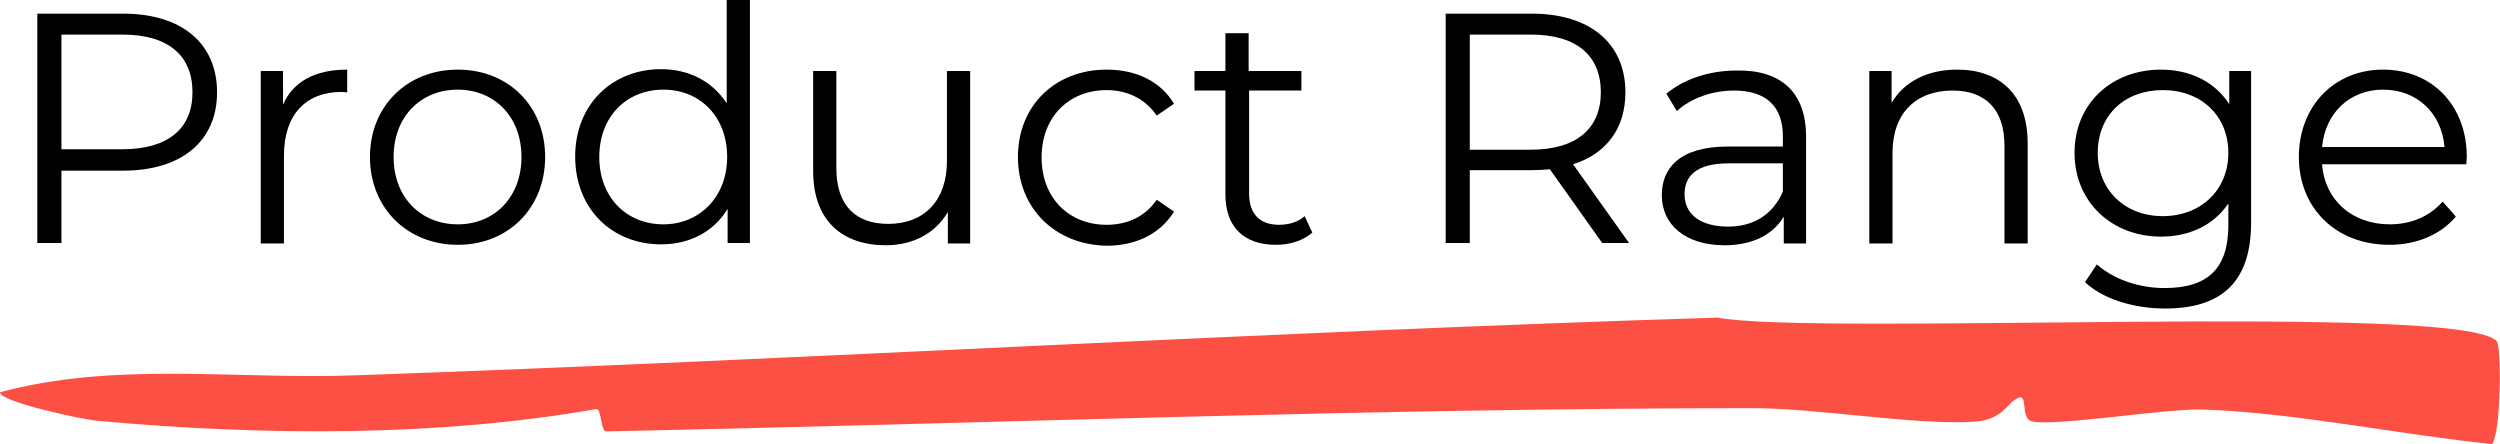 <svg xml:space="preserve" overflow="visible" viewBox="0 0 549.4 97.6" y="0px" x="0px" xmlns:xlink="http://www.w3.org/1999/xlink" xmlns="http://www.w3.org/2000/svg" id="Layer_1" baseProfile="tiny" version="1.1">
<g>
	<path d="M47.7,20.3c0,10.7-7.8,17.2-20.6,17.2H13.5v15.9H8.2V3h18.9C39.9,3,47.7,9.5,47.7,20.3z M42.3,20.3
		c0-8.1-5.3-12.7-15.4-12.7H13.5v25.2h13.4C37,32.8,42.3,28.2,42.3,20.3z"></path>
	<path d="M76.3,15.3v5c-0.4,0-0.9-0.1-1.2-0.1c-7.9,0-12.7,5-12.7,14v19.3h-5.1V15.6h4.9V23C64.4,17.9,69.3,15.3,76.3,15.3z"></path>
	<path d="M81.3,34.5c0-11.2,8.2-19.2,19.3-19.2s19.2,8,19.2,19.2s-8.1,19.3-19.2,19.3S81.3,45.7,81.3,34.5z M114.6,34.5
		c0-8.9-6-14.8-14-14.8c-8.1,0-14.1,5.9-14.1,14.8c0,8.9,6,14.8,14.1,14.8C108.7,49.3,114.6,43.3,114.6,34.5z"></path>
	<path d="M164.8,0v53.4h-4.9v-7.5c-3.1,5.1-8.4,7.8-14.6,7.8c-10.8,0-18.9-7.8-18.9-19.3c0-11.4,8.1-19.2,18.9-19.2
		c6,0,11.2,2.6,14.4,7.5V0H164.8z M159.8,34.5c0-8.9-6-14.8-14-14.8c-8.1,0-14.1,5.9-14.1,14.8c0,8.9,6,14.8,14.1,14.8
		C153.7,49.3,159.8,43.3,159.8,34.5z"></path>
	<path d="M213.2,15.6v37.9h-4.9v-6.9c-2.7,4.6-7.6,7.3-13.6,7.3c-9.6,0-16-5.4-16-16.3v-22h5.1V37c0,8.1,4.2,12.2,11.4,12.2
		c7.9,0,12.9-5.1,12.9-13.8V15.6H213.2z"></path>
	<path d="M223.7,34.5c0-11.3,8.2-19.2,19.5-19.2c6.4,0,11.8,2.5,14.8,7.5l-3.8,2.6c-2.6-3.8-6.6-5.6-11-5.6
		c-8.3,0-14.3,5.9-14.3,14.8c0,8.9,6,14.8,14.3,14.8c4.4,0,8.4-1.7,11-5.5l3.8,2.6c-3,4.9-8.4,7.5-14.8,7.5
		C231.9,53.8,223.7,45.8,223.7,34.5z"></path>
	<path d="M288.4,51.1c-2,1.8-5,2.7-8,2.7c-7.1,0-11.1-4-11.1-11V19.9h-6.8v-4.3h6.8V7.3h5.1v8.3H286v4.3h-11.5v22.6
		c0,4.5,2.3,6.9,6.6,6.9c2.1,0,4.2-0.6,5.6-1.9L288.4,51.1z"></path>
	<path d="M352.1,53.4l-11.5-16.2c-1.3,0.1-2.6,0.2-4,0.2H323v16h-5.3V3h18.9c12.8,0,20.6,6.5,20.6,17.3c0,7.9-4.2,13.5-11.5,15.8
		l12.3,17.3H352.1z M351.8,20.3c0-8.1-5.3-12.7-15.4-12.7H323v25.3h13.4C346.5,32.9,351.8,28.2,351.8,20.3z"></path>
	<path d="M396.9,30v23.5H392v-5.9c-2.3,3.9-6.8,6.3-13,6.3c-8.6,0-13.8-4.5-13.8-11c0-5.8,3.7-10.7,14.6-10.7h12v-2.3
		c0-6.5-3.7-10-10.7-10c-4.9,0-9.5,1.7-12.6,4.5l-2.3-3.8c3.8-3.2,9.4-5.1,15.4-5.1C391.3,15.3,396.9,20.2,396.9,30z M391.8,42.1
		v-6.2h-11.9c-7.3,0-9.7,2.9-9.7,6.8c0,4.4,3.5,7.1,9.6,7.1C385.5,49.8,389.7,47,391.8,42.1z"></path>
	<path d="M445.6,31.5v22h-5.1V32c0-8-4.2-12.1-11.4-12.1c-8.1,0-13.2,5-13.2,13.7v19.9h-5.1V15.6h4.9v7c2.7-4.6,7.8-7.3,14.4-7.3
		C439.3,15.3,445.6,20.6,445.6,31.5z"></path>
	<path d="M494.7,15.6v33.3c0,13-6.4,18.9-18.9,18.9c-6.9,0-13.7-2.1-17.6-5.8l2.6-3.9c3.6,3.2,9.1,5.2,14.9,5.2
		c9.6,0,14-4.4,14-13.8v-4.8c-3.2,4.8-8.6,7.3-14.8,7.3c-10.8,0-19-7.6-19-18.4c0-10.9,8.2-18.3,19-18.3c6.3,0,11.8,2.6,15,7.6v-7.3
		H494.7z M489.7,33.6c0-8.2-6-13.8-14.4-13.8S461,25.3,461,33.6c0,8.2,6,13.9,14.3,13.9S489.7,41.8,489.7,33.6z"></path>
	<path d="M542,36.1h-31.7c0.6,7.9,6.6,13.2,14.9,13.2c4.6,0,8.7-1.7,11.6-5l2.9,3.3c-3.4,4-8.6,6.2-14.6,6.2
		c-11.8,0-19.9-8.1-19.9-19.3s7.8-19.2,18.5-19.2c10.7,0,18.4,7.8,18.4,19.2C542.1,34.9,542,35.5,542,36.1z M510.3,32.3h26.9
		c-0.6-7.4-6-12.6-13.5-12.6C516.4,19.7,511,24.8,510.3,32.3z"></path>
</g>
<g>
	<path d="M548.7,75c1,1.2,1,19.3-1,22.6c-20.5-2.1-43.3-6.9-63.5-7.6c-8.1-0.3-32.6,3.8-37.7,2.6
		c-2.5-0.6-0.8-6.1-2.9-5.2c-2.8,1.2-3.3,5-10.2,5.3c-13.2,0.7-33.8-3-48.3-3c-83.1,0-168.5,3.4-251.9,5.1c-1.2,0-1-5.1-2.2-4.9
		C96.3,96,58.1,95.8,21.6,92.5C18.1,92.2-0.1,88.3,0,86.2c25.2-6.8,51.7-2.8,77.6-3.7c99.8-3.5,200.1-9.6,299.8-12.7
		C399.9,73.9,541.3,66.4,548.7,75L548.7,75z" fill="#FD5045"></path>
</g>
</svg>
